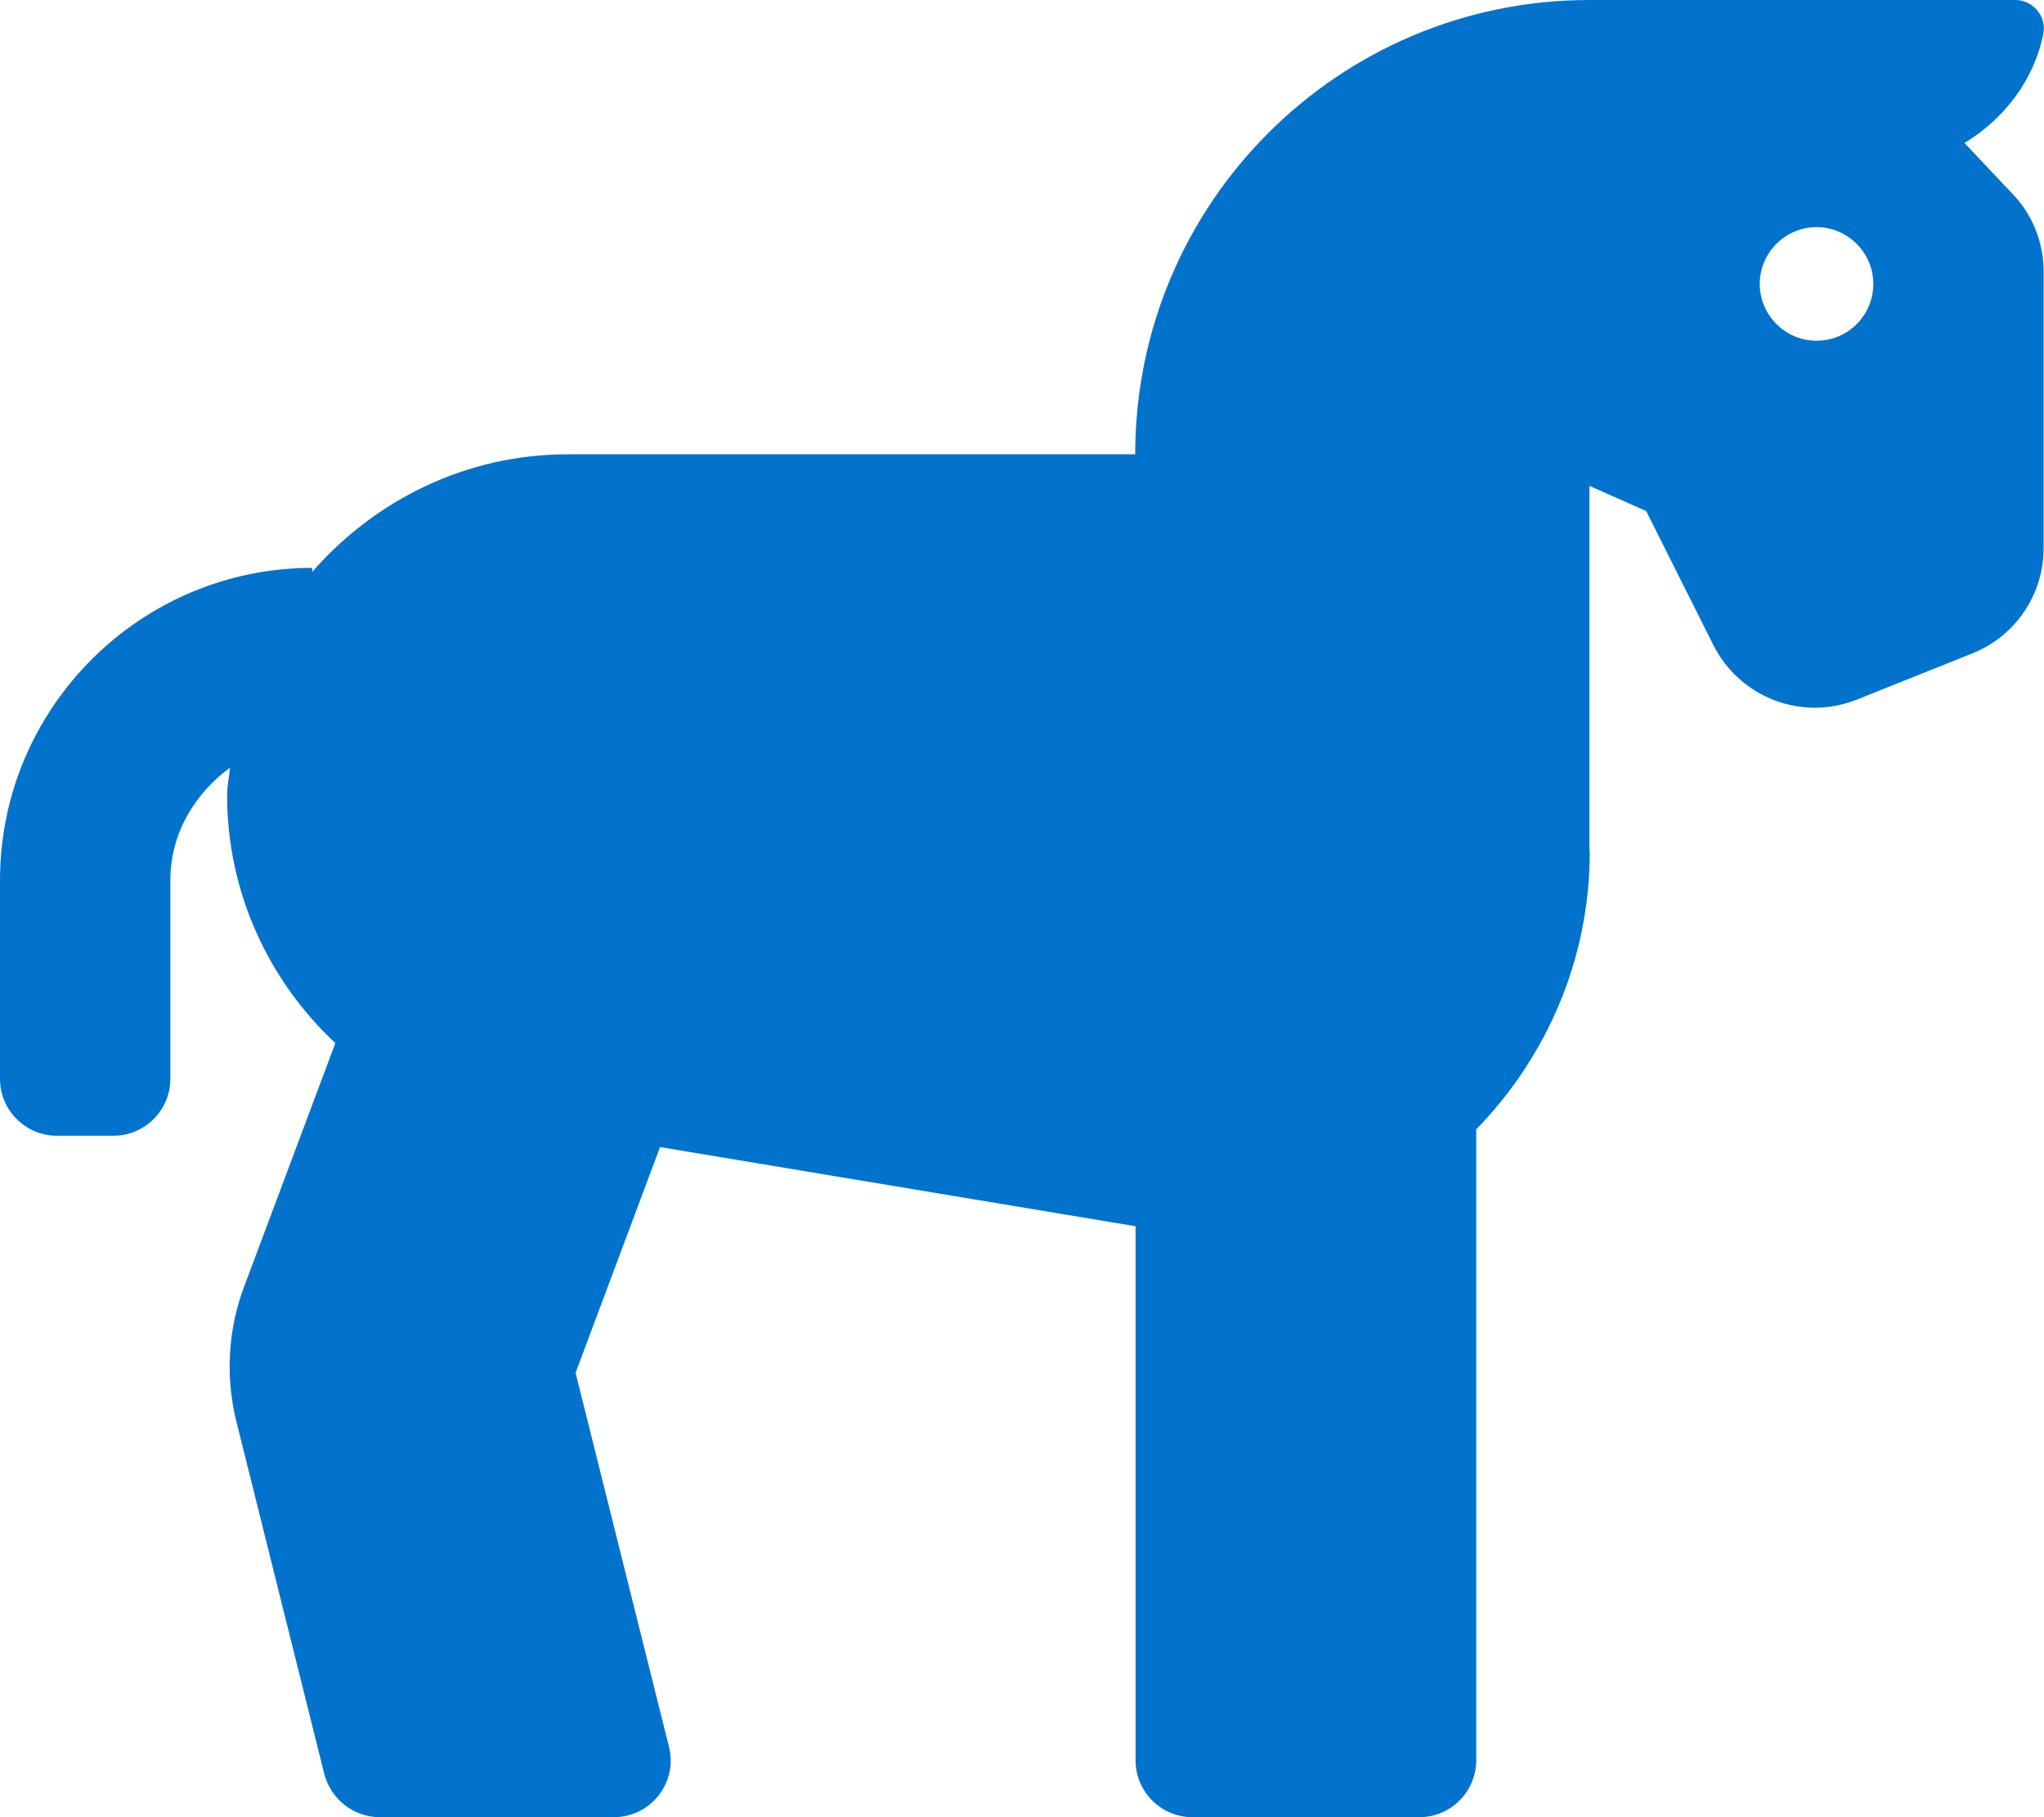 <svg xmlns="http://www.w3.org/2000/svg" viewBox="0 0 576 512"  xmlns:v="https://vecta.io/nano"><path d="M575.9 76.6c0-8.1-3-15.9-8.6-21.8l-13.7-14.5c11.1-6.8 19.5-17.5 22.2-30.7 1-5-2.9-9.6-7.9-9.6h-120c-70.7 0-128 57.3-128 128H160c-28.8 0-54.4 13-72 33.1V160c-48.5 0-88 39.5-88 88v56c0 8.8 7.2 16 16 16h16c8.8 0 16-7.2 16-16v-56c0-13.2 6.9-24.4 16.8-31.7-.2 2.6-.8 5.1-.8 7.7 0 27.6 11.8 52.4 30.5 69.9l-25.7 68.6c-4.6 12.2-5.3 25.4-2.2 38l24.8 99.4C93.3 507 99.7 512 107 512h66c10.4 0 18.1-9.8 15.5-19.9l-26.3-105.3 23.8-63.6 134 22.3V496c0 8.8 7.2 16 16 16h64c8.8 0 16-7.2 16-16V318.2c19.7-20.2 32-47.8 32-78.2 0-.2-.1-.4-.1-.6V136.9l16 7.1 18.9 37.7c7.5 14.9 25 21.6 40.5 15.4l32.5-13c12.2-4.9 20.1-16.6 20.1-29.7V76.6zm-64 19.4c-8.8 0-16-7.2-16-16s7.2-16 16-16 16 7.2 16 16-7.1 16-16 16z" fill="#0173cd"/></svg>